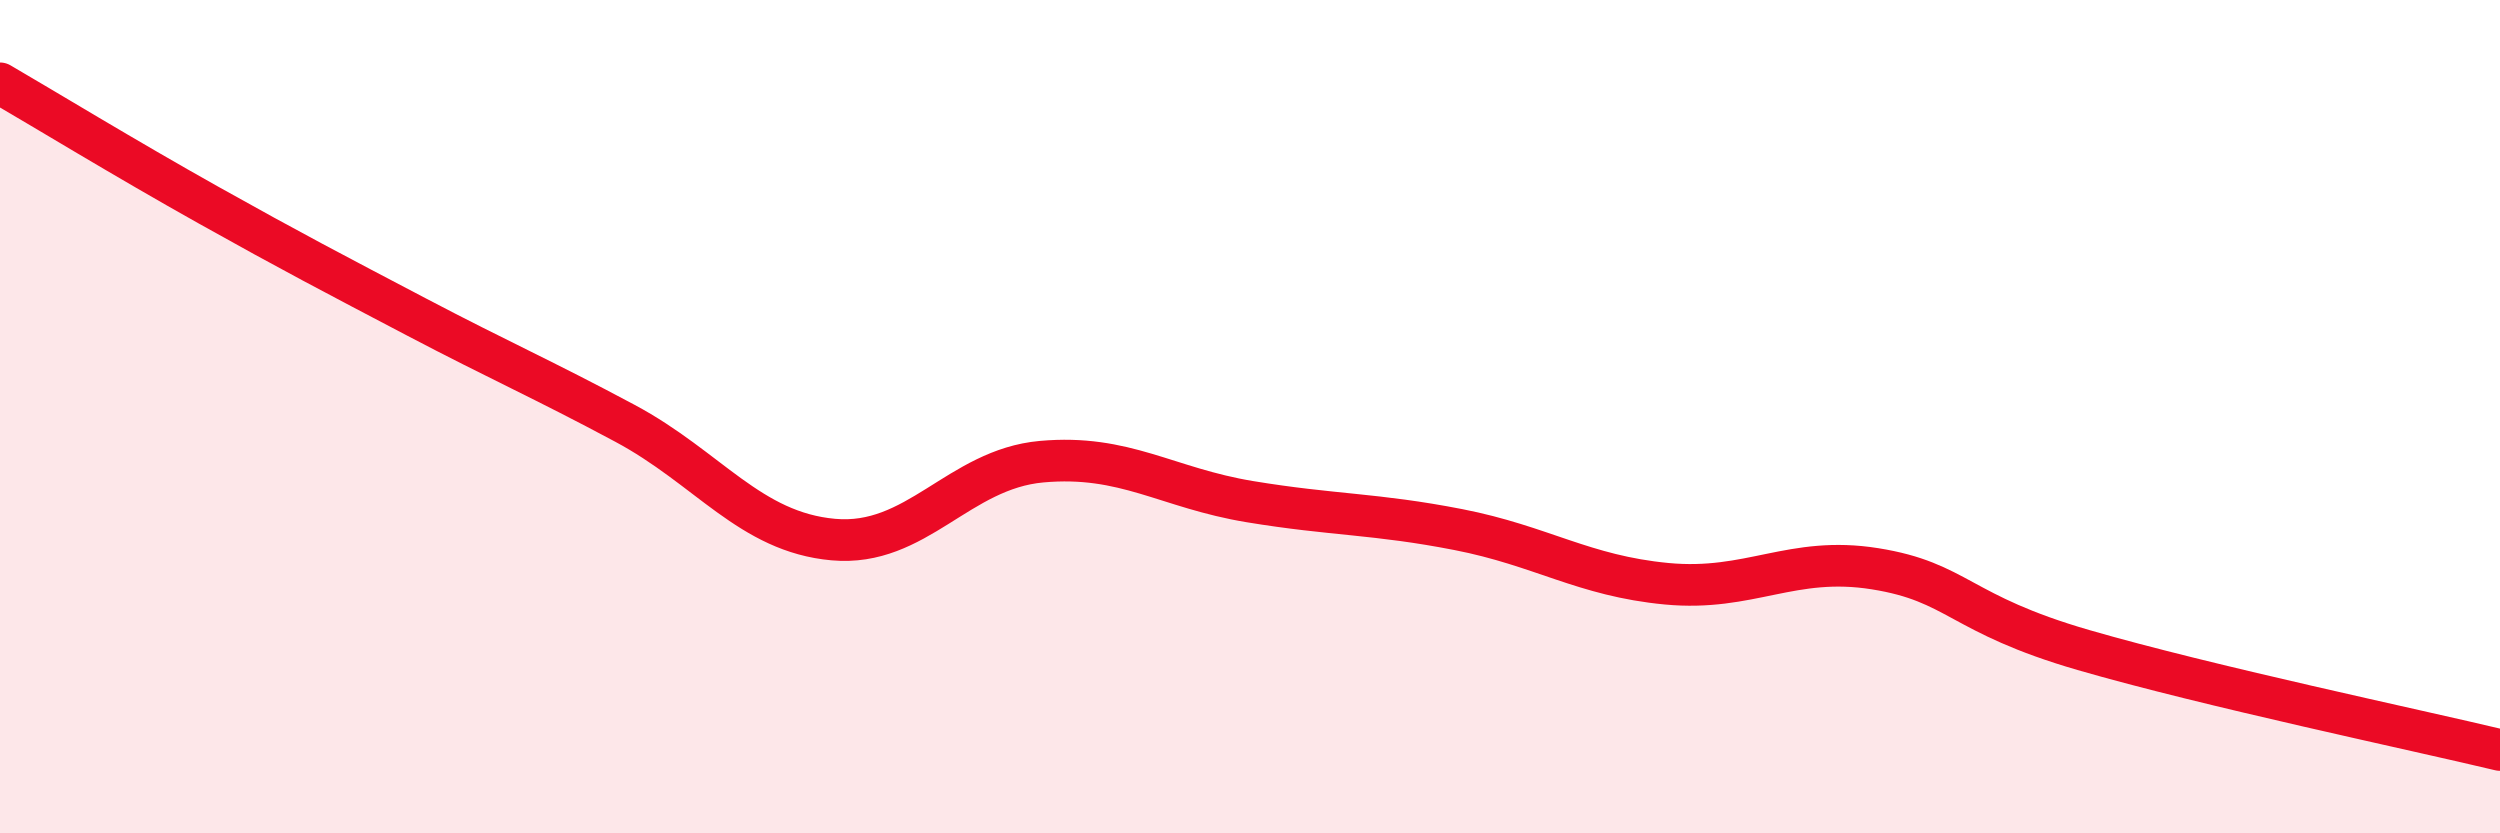 
    <svg width="60" height="20" viewBox="0 0 60 20" xmlns="http://www.w3.org/2000/svg">
      <path
        d="M 0,2 C 1,2.58 3,3.8 5,4.92 C 7,6.04 8,6.56 10,7.61 C 12,8.66 13,9.09 15,10.16 C 17,11.23 18,12.77 20,12.95 C 22,13.13 23,11.26 25,11.08 C 27,10.9 28,11.71 30,12.04 C 32,12.37 33,12.32 35,12.71 C 37,13.1 38,13.82 40,14.01 C 42,14.2 43,13.33 45,13.65 C 47,13.97 47,14.73 50,15.6 C 53,16.47 58,17.52 60,18L60 20L0 20Z"
        fill="#EB0A25"
        opacity="0.1"
        stroke-linecap="round"
        stroke-linejoin="round"
      />
      <path
        d="M 0,2 C 1,2.58 3,3.8 5,4.92 C 7,6.04 8,6.56 10,7.61 C 12,8.66 13,9.09 15,10.16 C 17,11.23 18,12.77 20,12.95 C 22,13.13 23,11.26 25,11.08 C 27,10.9 28,11.71 30,12.04 C 32,12.37 33,12.32 35,12.71 C 37,13.1 38,13.82 40,14.01 C 42,14.2 43,13.33 45,13.65 C 47,13.97 47,14.73 50,15.6 C 53,16.47 58,17.52 60,18"
        stroke="#EB0A25"
        stroke-width="1"
        fill="none"
        stroke-linecap="round"
        stroke-linejoin="round"
      />
    </svg>
  
